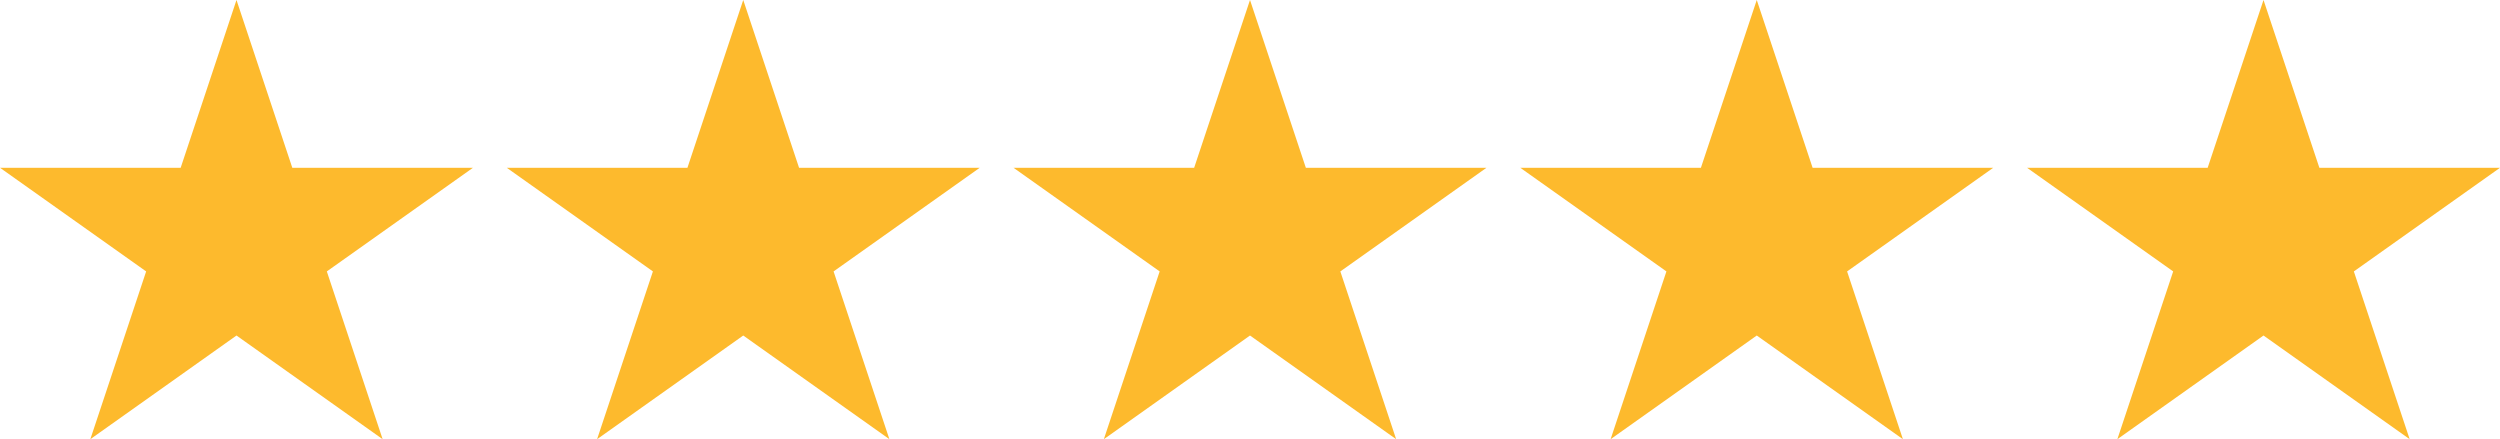 <svg width="74" height="13" viewBox="0 0 74 13" fill="none" xmlns="http://www.w3.org/2000/svg">
<path d="M7 0L8.652 4.966H14L9.674 8.034L11.326 13L7 9.931L2.674 13L4.326 8.034L0 4.966H5.348L7 0Z" fill="#FDBA2D"/>
<path d="M22 0L23.652 4.966H29L24.674 8.034L26.326 13L22 9.931L17.674 13L19.326 8.034L15 4.966H20.348L22 0Z" fill="#FDBA2D"/>
<path d="M37 0L38.653 4.966H44L39.674 8.034L41.326 13L37 9.931L32.674 13L34.326 8.034L30 4.966H35.347L37 0Z" fill="#FDBA2D"/>
<path d="M52 0L53.653 4.966H59L54.674 8.034L56.326 13L52 9.931L47.674 13L49.326 8.034L45 4.966H50.347L52 0Z" fill="#FDBA2D"/>
<path d="M67 0L68.653 4.966H74L69.674 8.034L71.326 13L67 9.931L62.674 13L64.326 8.034L60 4.966H65.347L67 0Z" fill="#FDBA2D"/>
</svg>
